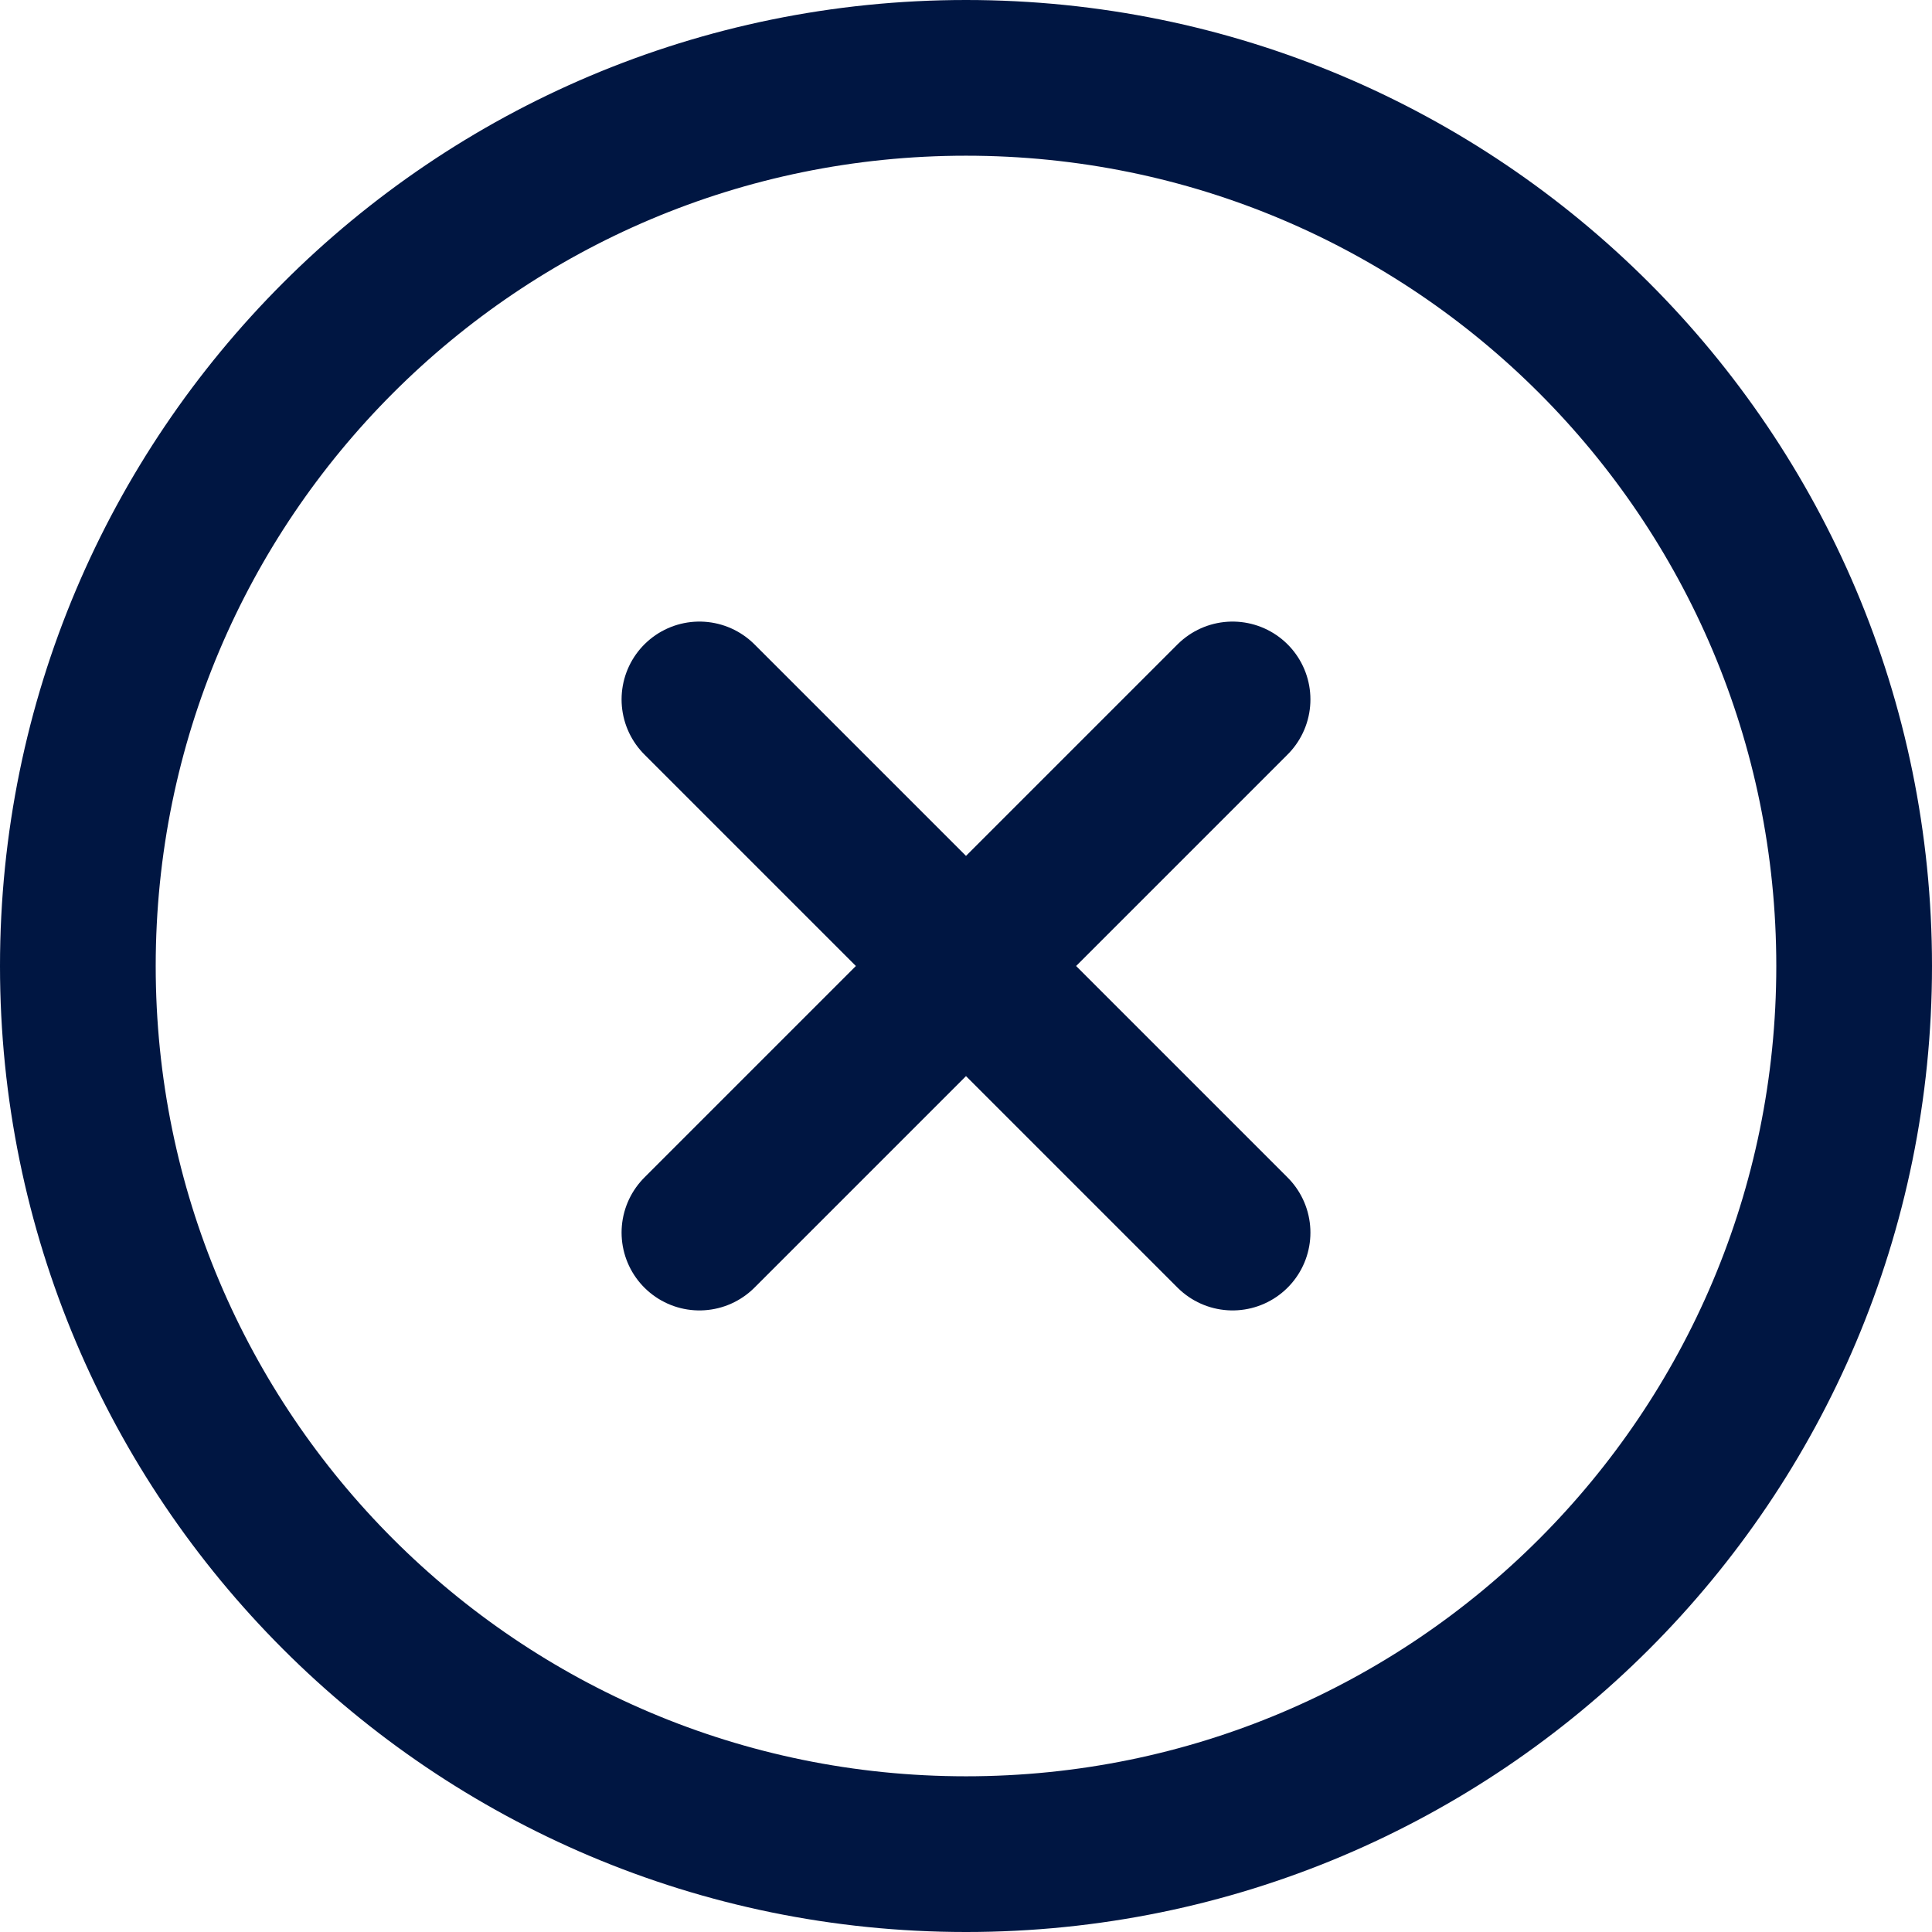 <?xml version="1.0" encoding="UTF-8"?><svg id="Laag_2" xmlns="http://www.w3.org/2000/svg" viewBox="0 0 31.02 31.02"><defs><style>.cls-1{fill:none;stroke:#001642;stroke-linecap:round;stroke-linejoin:round;stroke-width:2.5px;}</style></defs><g id="Laag_1-2"><path class="cls-1" d="m19.79,11.23l-8.56,8.56m0-8.56l8.56,8.56m9.98-4.28c0,7.88-6.38,14.26-14.26,14.26S1.25,23.38,1.25,15.51,7.63,1.25,15.51,1.25s14.26,6.38,14.26,14.26Z"/></g></svg>